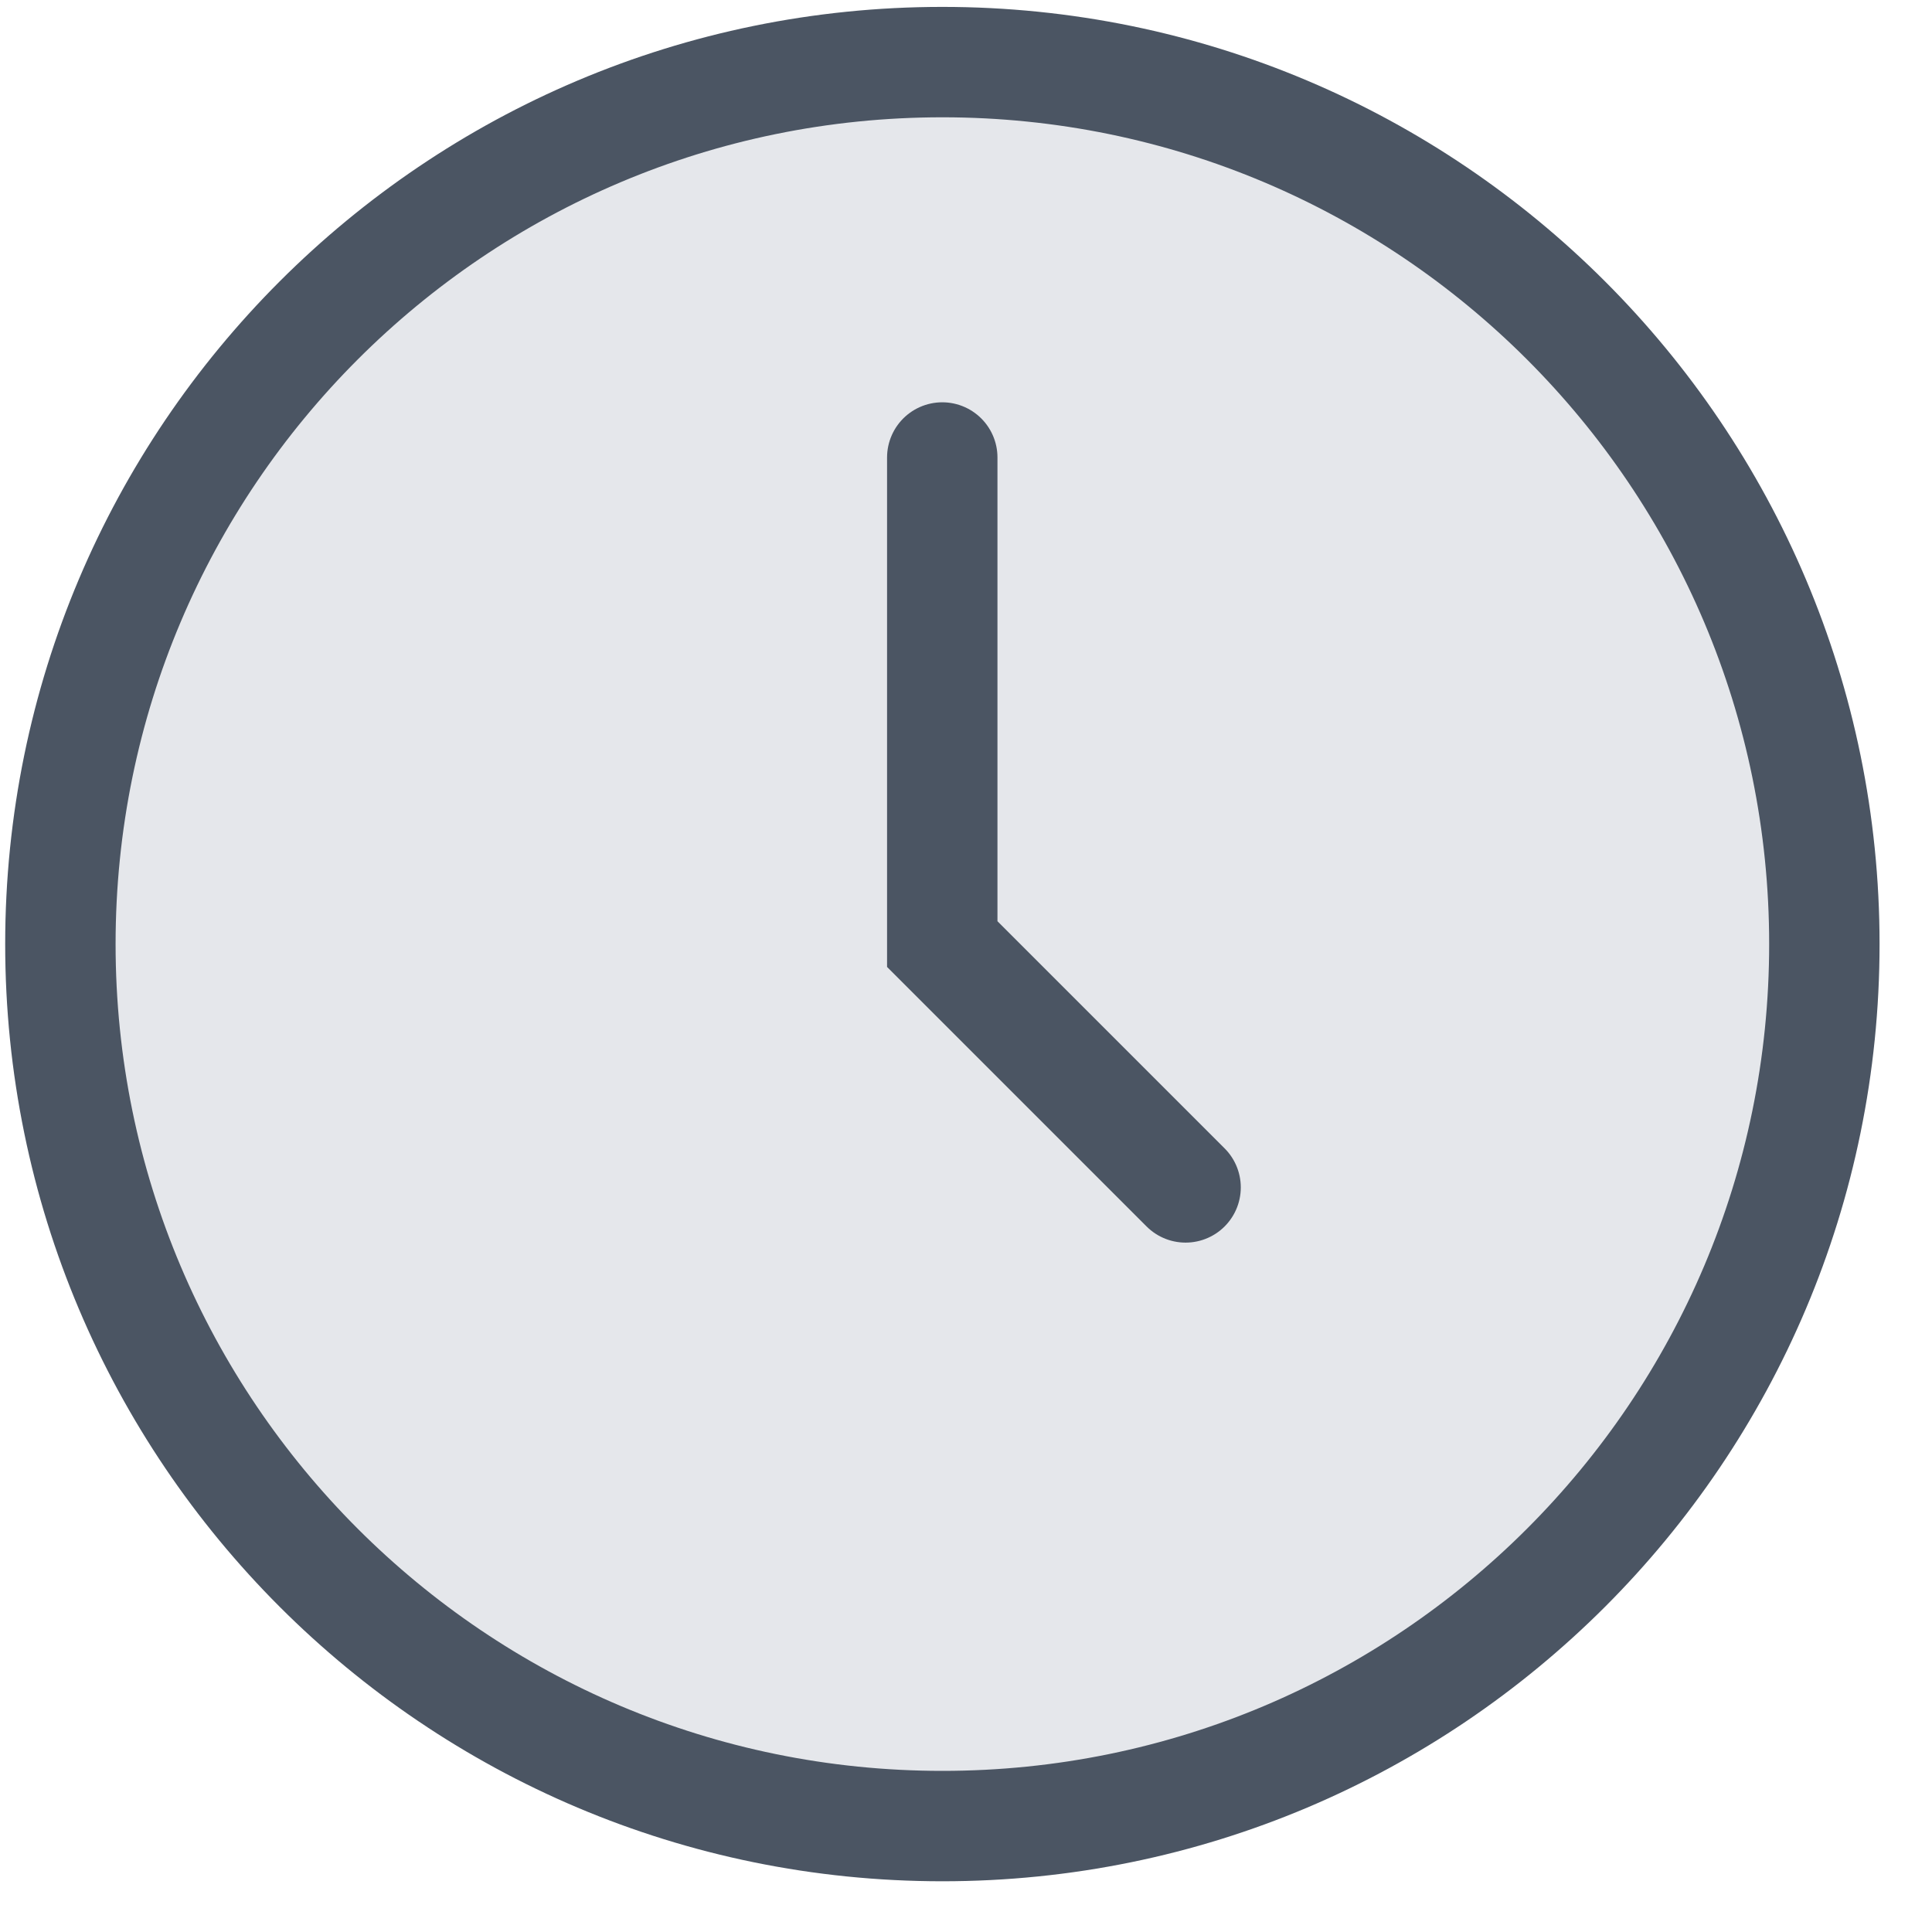 <svg width="35" height="35" viewBox="0 0 35 35" fill="none" xmlns="http://www.w3.org/2000/svg">
<path d="M17.072 33.081C25.896 33.081 33.05 25.928 33.05 17.103C33.05 8.279 25.896 1.125 17.072 1.125C8.247 1.125 1.094 8.279 1.094 17.103C1.094 25.928 8.247 33.081 17.072 33.081Z" fill="#E5E7EB" stroke="#4B5563" stroke-width="2"/>
<path d="M17.07 8.288V17.103L21.478 21.511" fill="#E5E7EB"/>
<path d="M17.07 8.288V17.103L21.478 21.511" stroke="#4B5563" stroke-width="2" stroke-linecap="round"/>
</svg>
